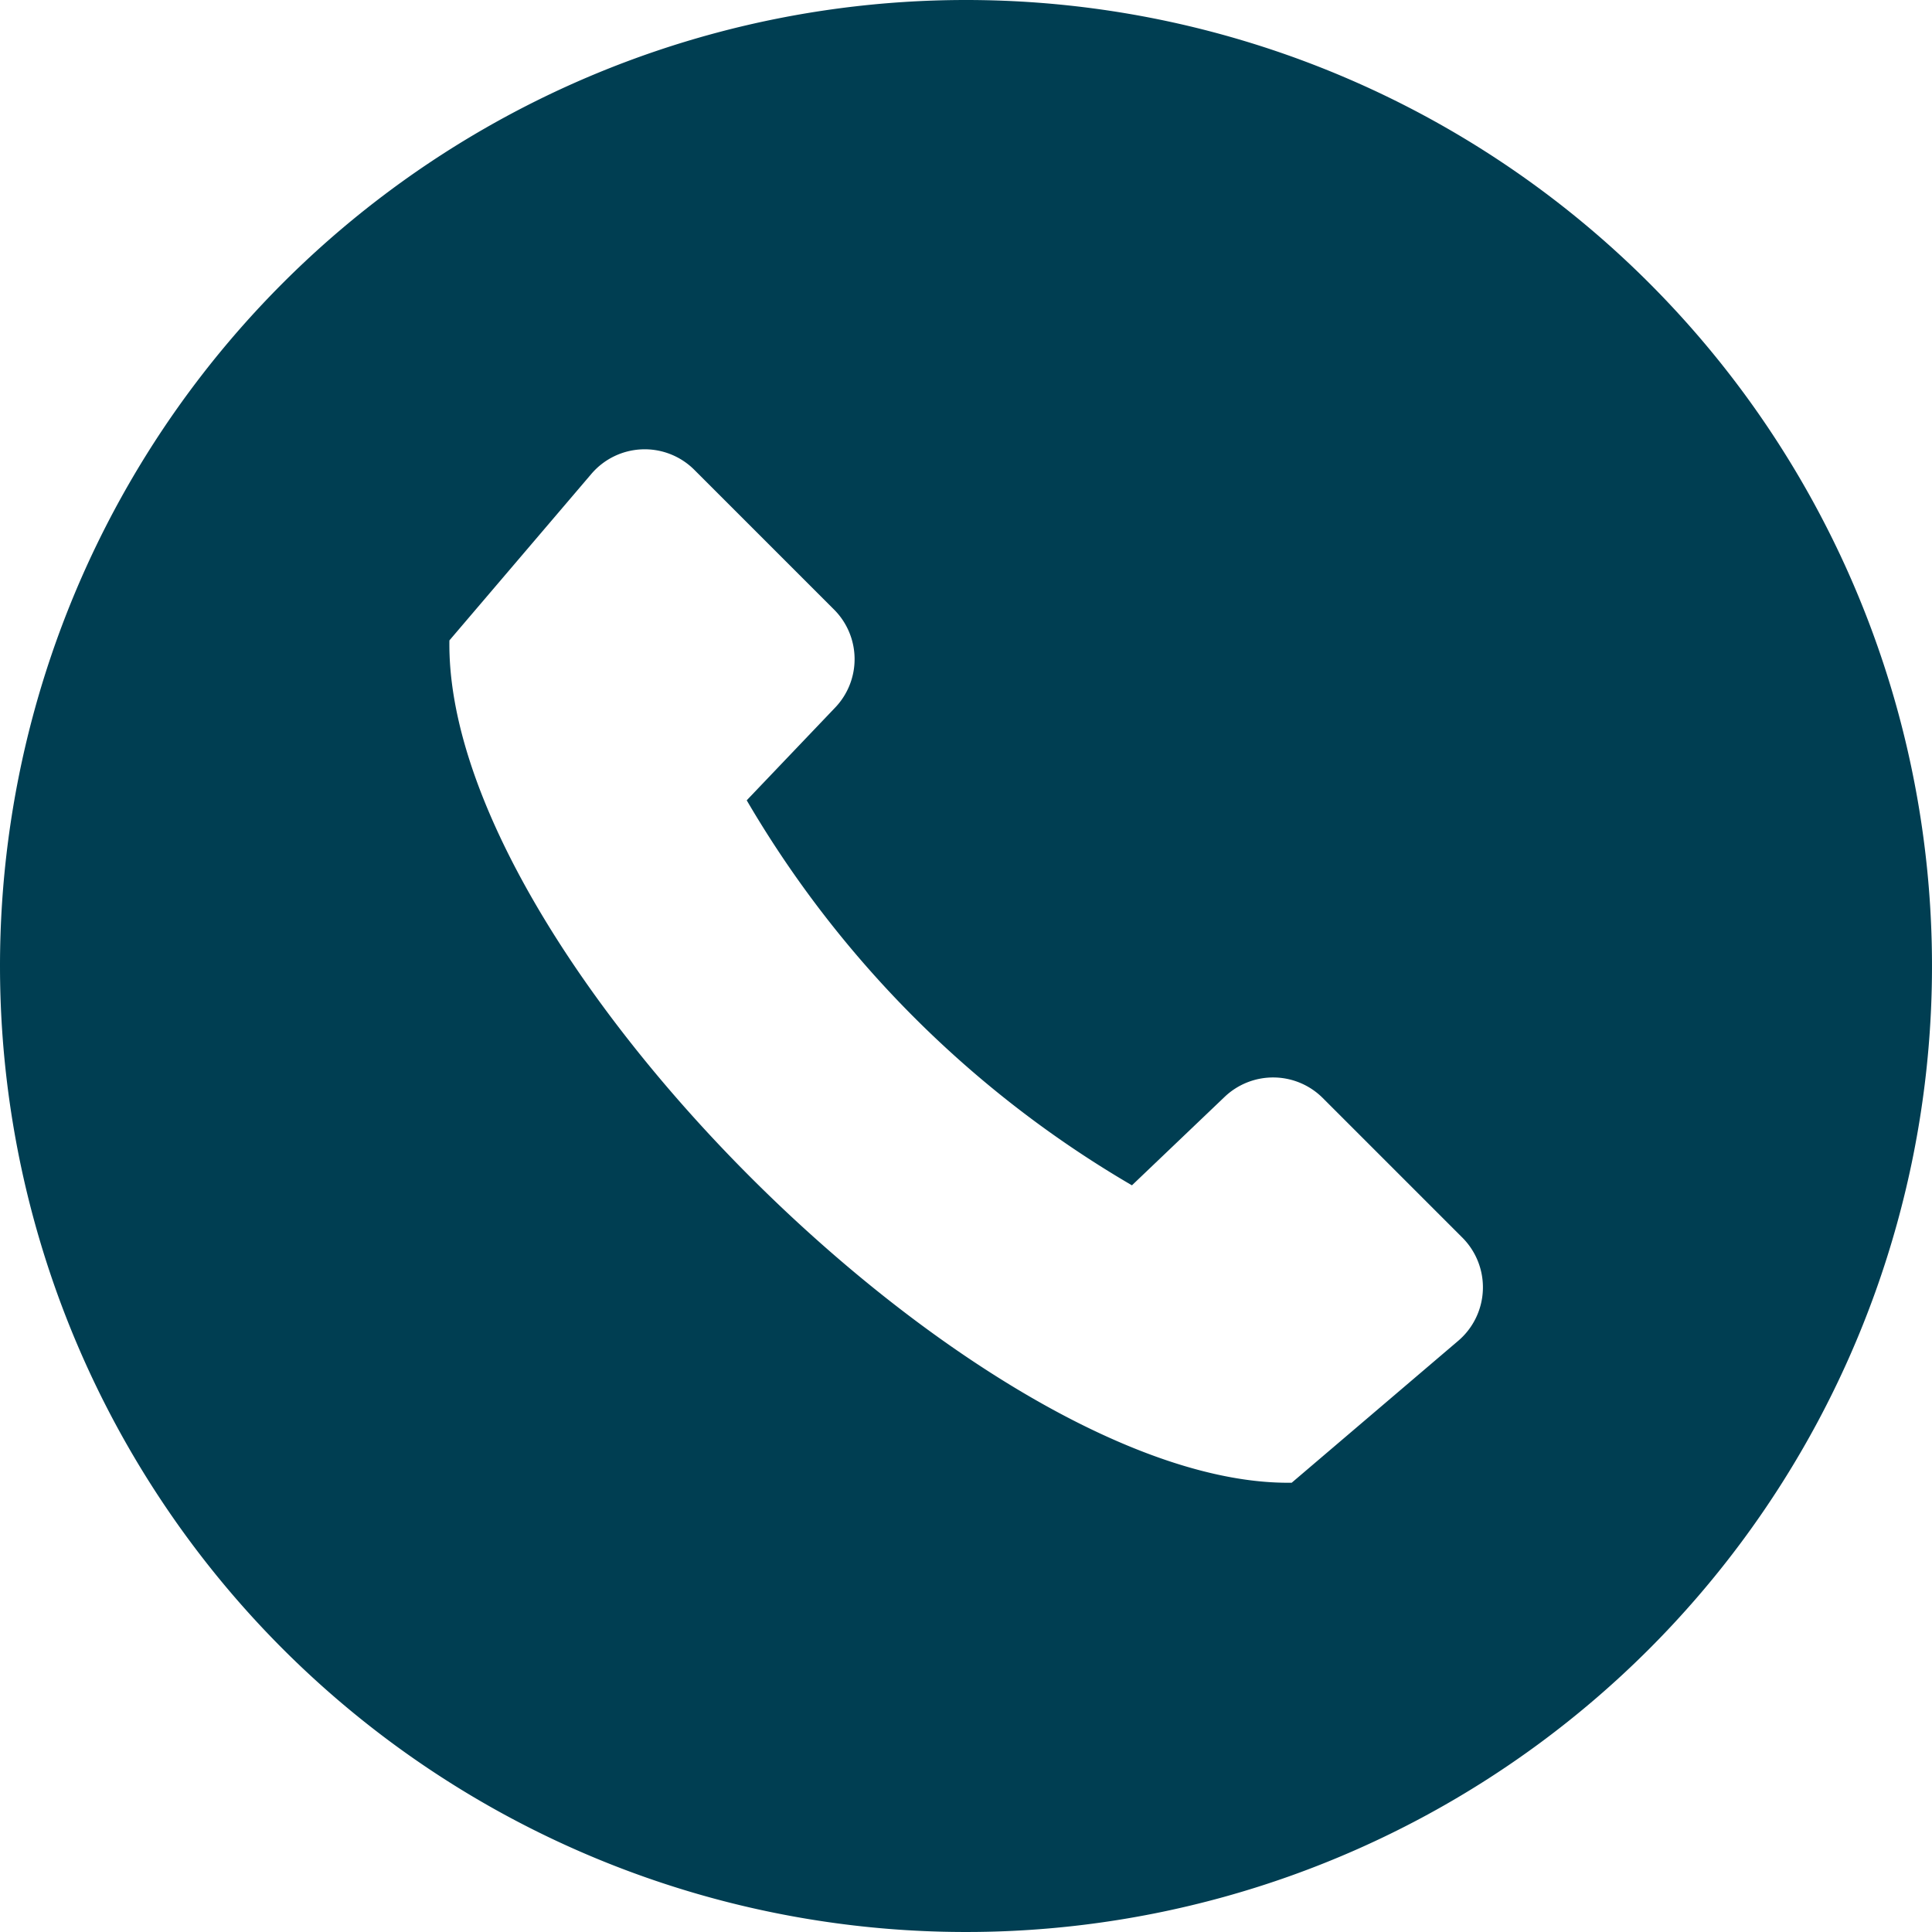 <svg xmlns="http://www.w3.org/2000/svg" width="46" height="46" viewBox="0 0 46 46"><path d="M39,16A23,23,0,1,1,16,39,23,23,0,0,1,39,16ZM33.779,35.055l2.106-2.208a1.669,1.669,0,0,0-.026-2.333L32.53,27.185a1.67,1.67,0,0,0-2.451.1L26.7,31.248c-.11,7.483,12.793,20.162,20.055,20.055l3.967-3.381a1.674,1.674,0,0,0,.1-2.451l-3.329-3.329a1.672,1.672,0,0,0-2.334-.027l-2.208,2.107A25.514,25.514,0,0,1,33.779,35.055Z" transform="translate(-16 -16)" fill="#003e52" fill-rule="evenodd"/></svg>